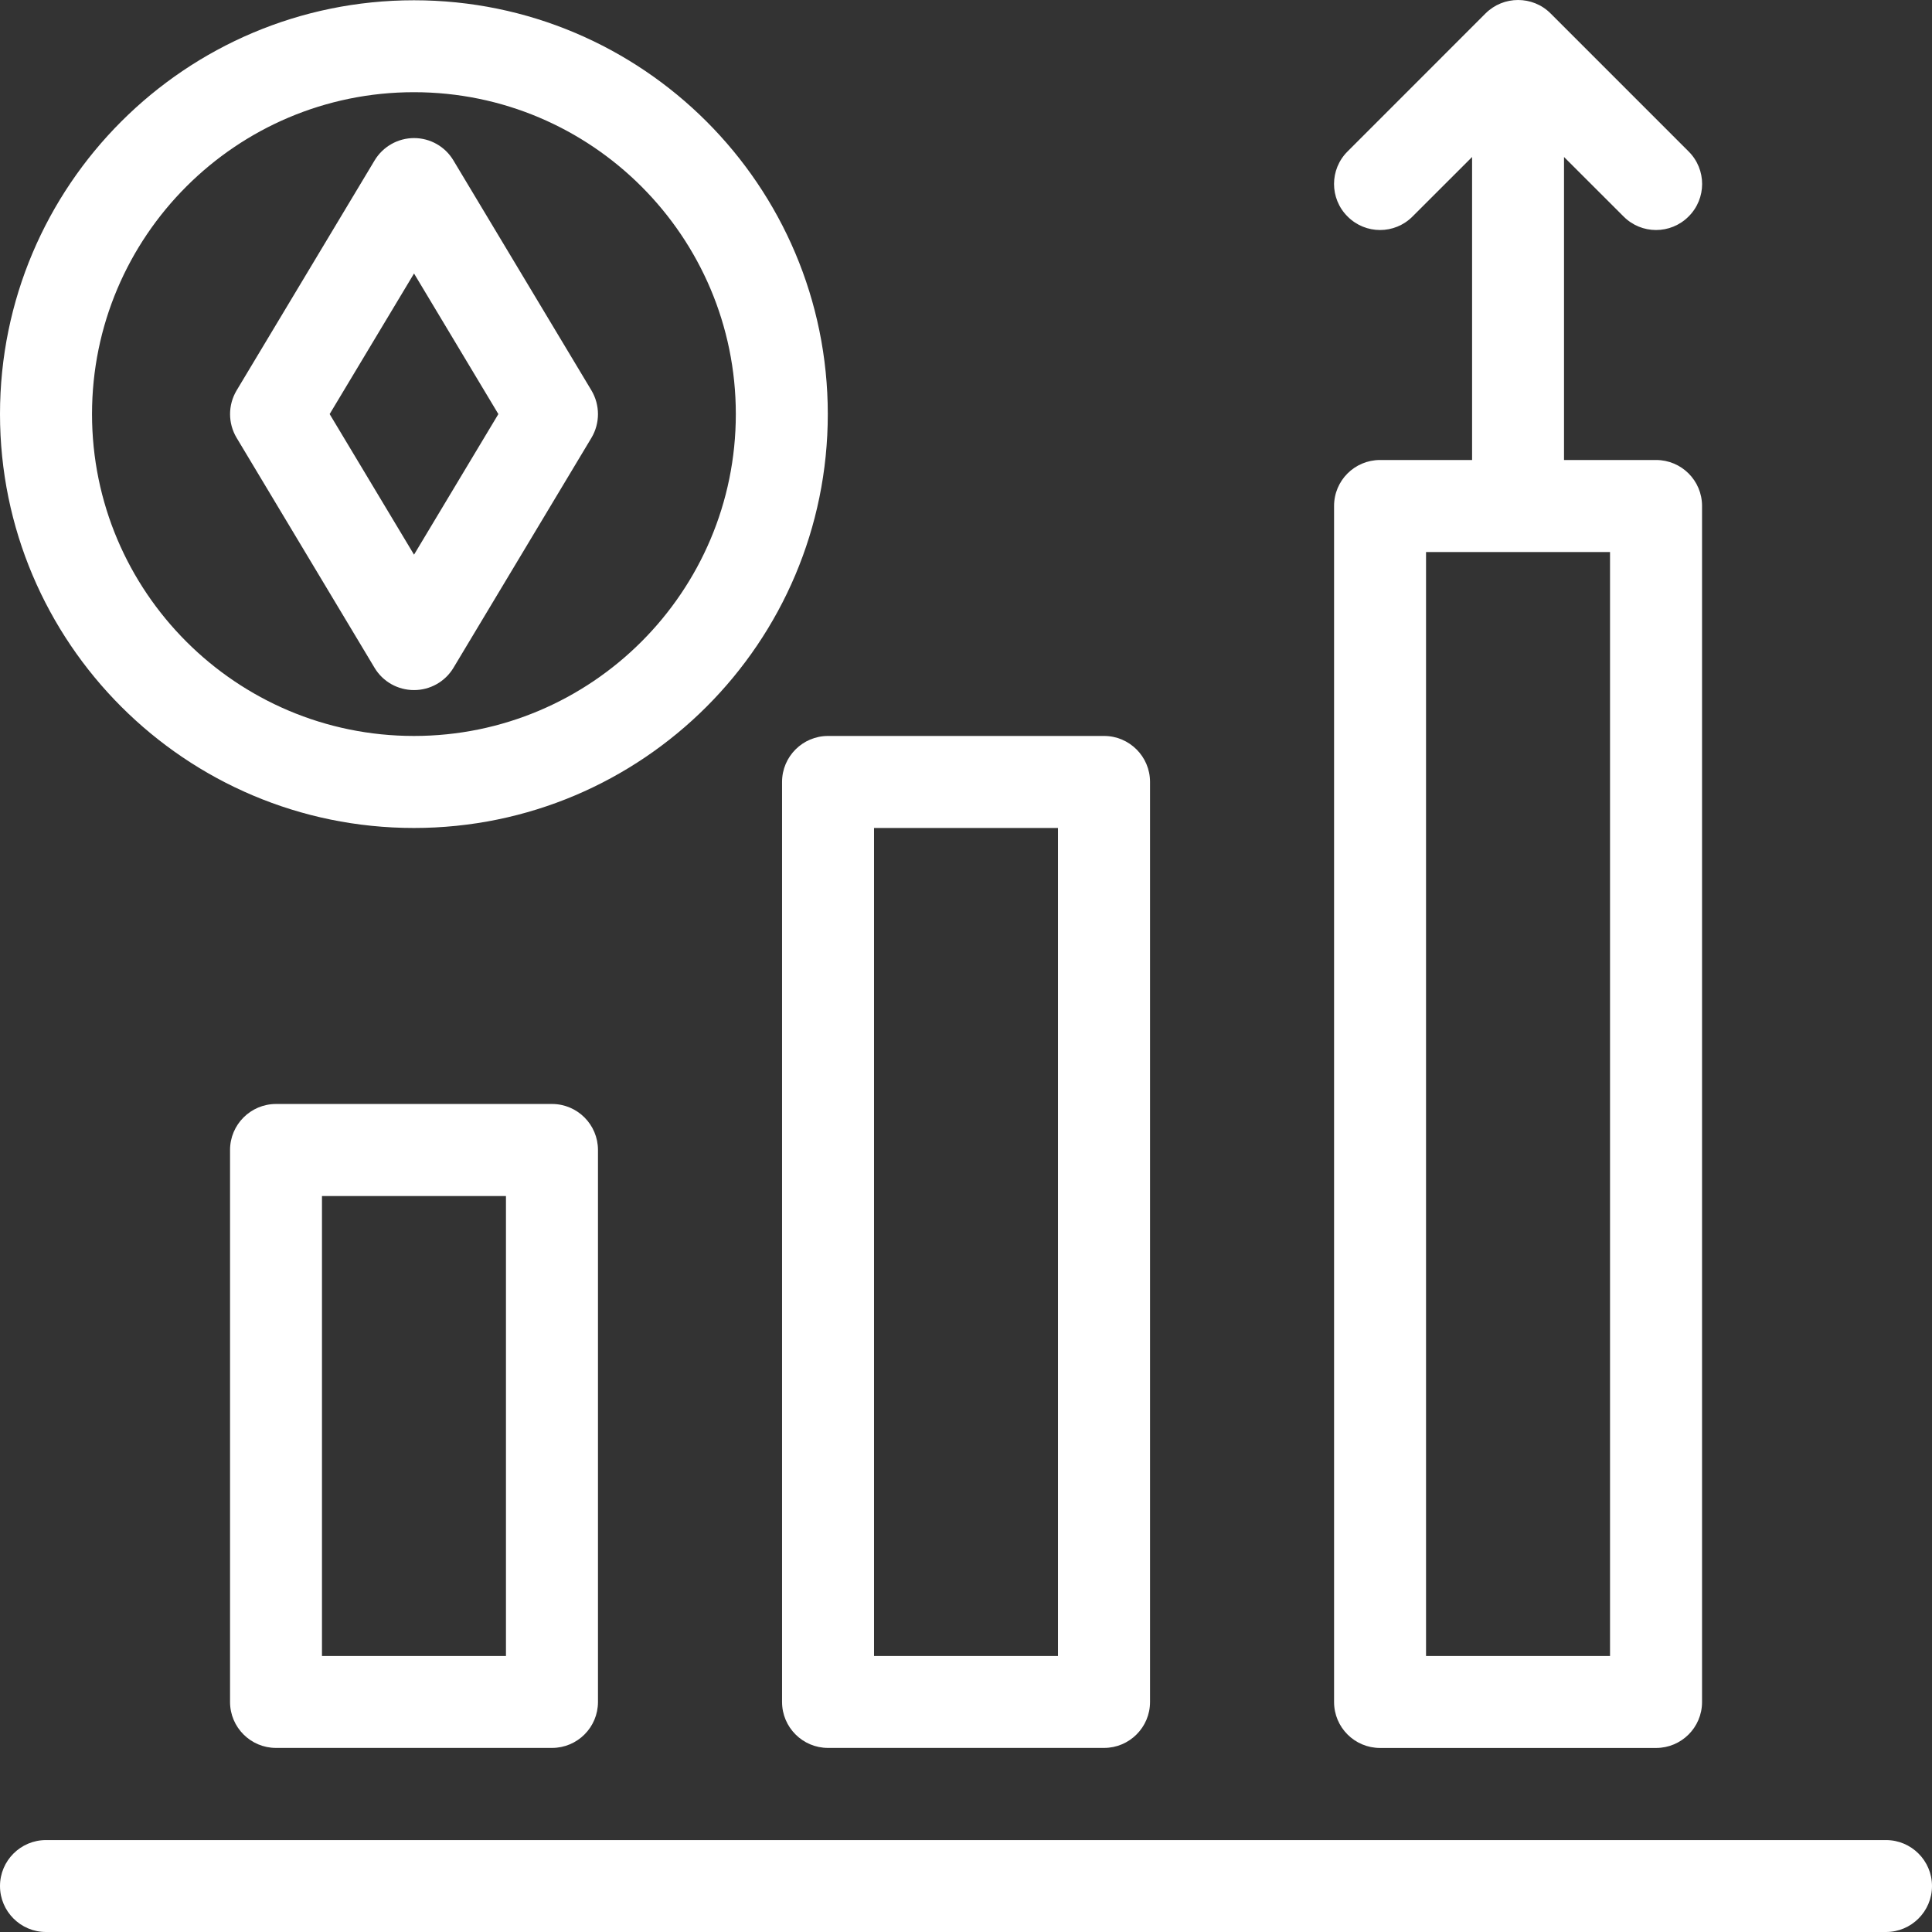 <svg width="43" height="43" viewBox="0 0 43 43" fill="none" xmlns="http://www.w3.org/2000/svg">
<rect x="0" y="0" width="43" height="43" fill="#333333" stroke="none"/>
<path fill-rule="evenodd" clip-rule="evenodd" d="M33.787 0C33.524 0 33.263 0.1 33.063 0.299L29.992 3.371C29.591 3.77 29.591 4.419 29.992 4.818C30.391 5.22 31.04 5.22 31.439 4.818L32.764 3.494V10.238H30.716C30.151 10.238 29.692 10.694 29.692 11.261V37.881C29.692 38.447 30.151 38.904 30.716 38.904H36.859C37.423 38.904 37.882 38.447 37.882 37.881V11.261C37.882 10.694 37.423 10.238 36.859 10.238H34.81V3.494L36.135 4.818C36.534 5.22 37.183 5.22 37.583 4.818C37.984 4.419 37.984 3.77 37.583 3.371L34.511 0.299C34.311 0.098 34.048 0 33.787 0ZM9.213 0.006C4.127 0.006 4.61654e-05 4.131 4.61654e-05 9.216C4.61654e-05 14.301 4.127 18.428 9.213 18.428C14.298 18.428 18.424 14.301 18.424 9.216C18.424 4.131 14.298 0.006 9.213 0.006ZM9.213 2.052C13.167 2.052 16.377 5.264 16.377 9.216C16.377 13.171 13.165 16.38 9.213 16.38C5.258 16.38 2.048 13.169 2.048 9.216C2.048 5.262 5.26 2.052 9.213 2.052ZM9.215 3.073C8.856 3.073 8.522 3.263 8.337 3.571L5.266 8.69C5.072 9.015 5.072 9.42 5.266 9.744L8.337 14.864C8.522 15.173 8.856 15.359 9.215 15.359C9.574 15.359 9.908 15.171 10.092 14.864L13.164 9.744C13.357 9.42 13.357 9.015 13.164 8.69L10.092 3.571C9.908 3.261 9.574 3.073 9.215 3.073ZM9.215 6.087L11.092 9.216L9.215 12.345L7.337 9.216L9.215 6.087ZM31.739 12.286H35.834V36.857H31.739V12.286ZM18.429 16.38C17.865 16.38 17.406 16.839 17.406 17.403V37.88C17.406 38.445 17.865 38.903 18.429 38.903H24.573C25.137 38.903 25.596 38.445 25.596 37.88V17.403C25.596 16.839 25.137 16.38 24.573 16.38H18.429ZM19.453 18.428H23.547V36.857H19.453V18.428ZM6.143 24.571C5.579 24.571 5.12 25.03 5.12 25.595V37.88C5.12 38.445 5.579 38.903 6.143 38.903H12.286C12.851 38.903 13.309 38.445 13.309 37.88V25.595C13.309 25.03 12.851 24.571 12.286 24.571H6.143ZM7.166 26.62H11.261V36.857H7.166V26.62ZM1.023 40.954C0.459 40.954 0 41.413 0 41.977C0 42.541 0.459 43 1.023 43H41.977C42.541 43 43 42.541 43 41.977C43 41.413 42.541 40.954 41.977 40.954H1.023Z" fill="white"/>
</svg>
